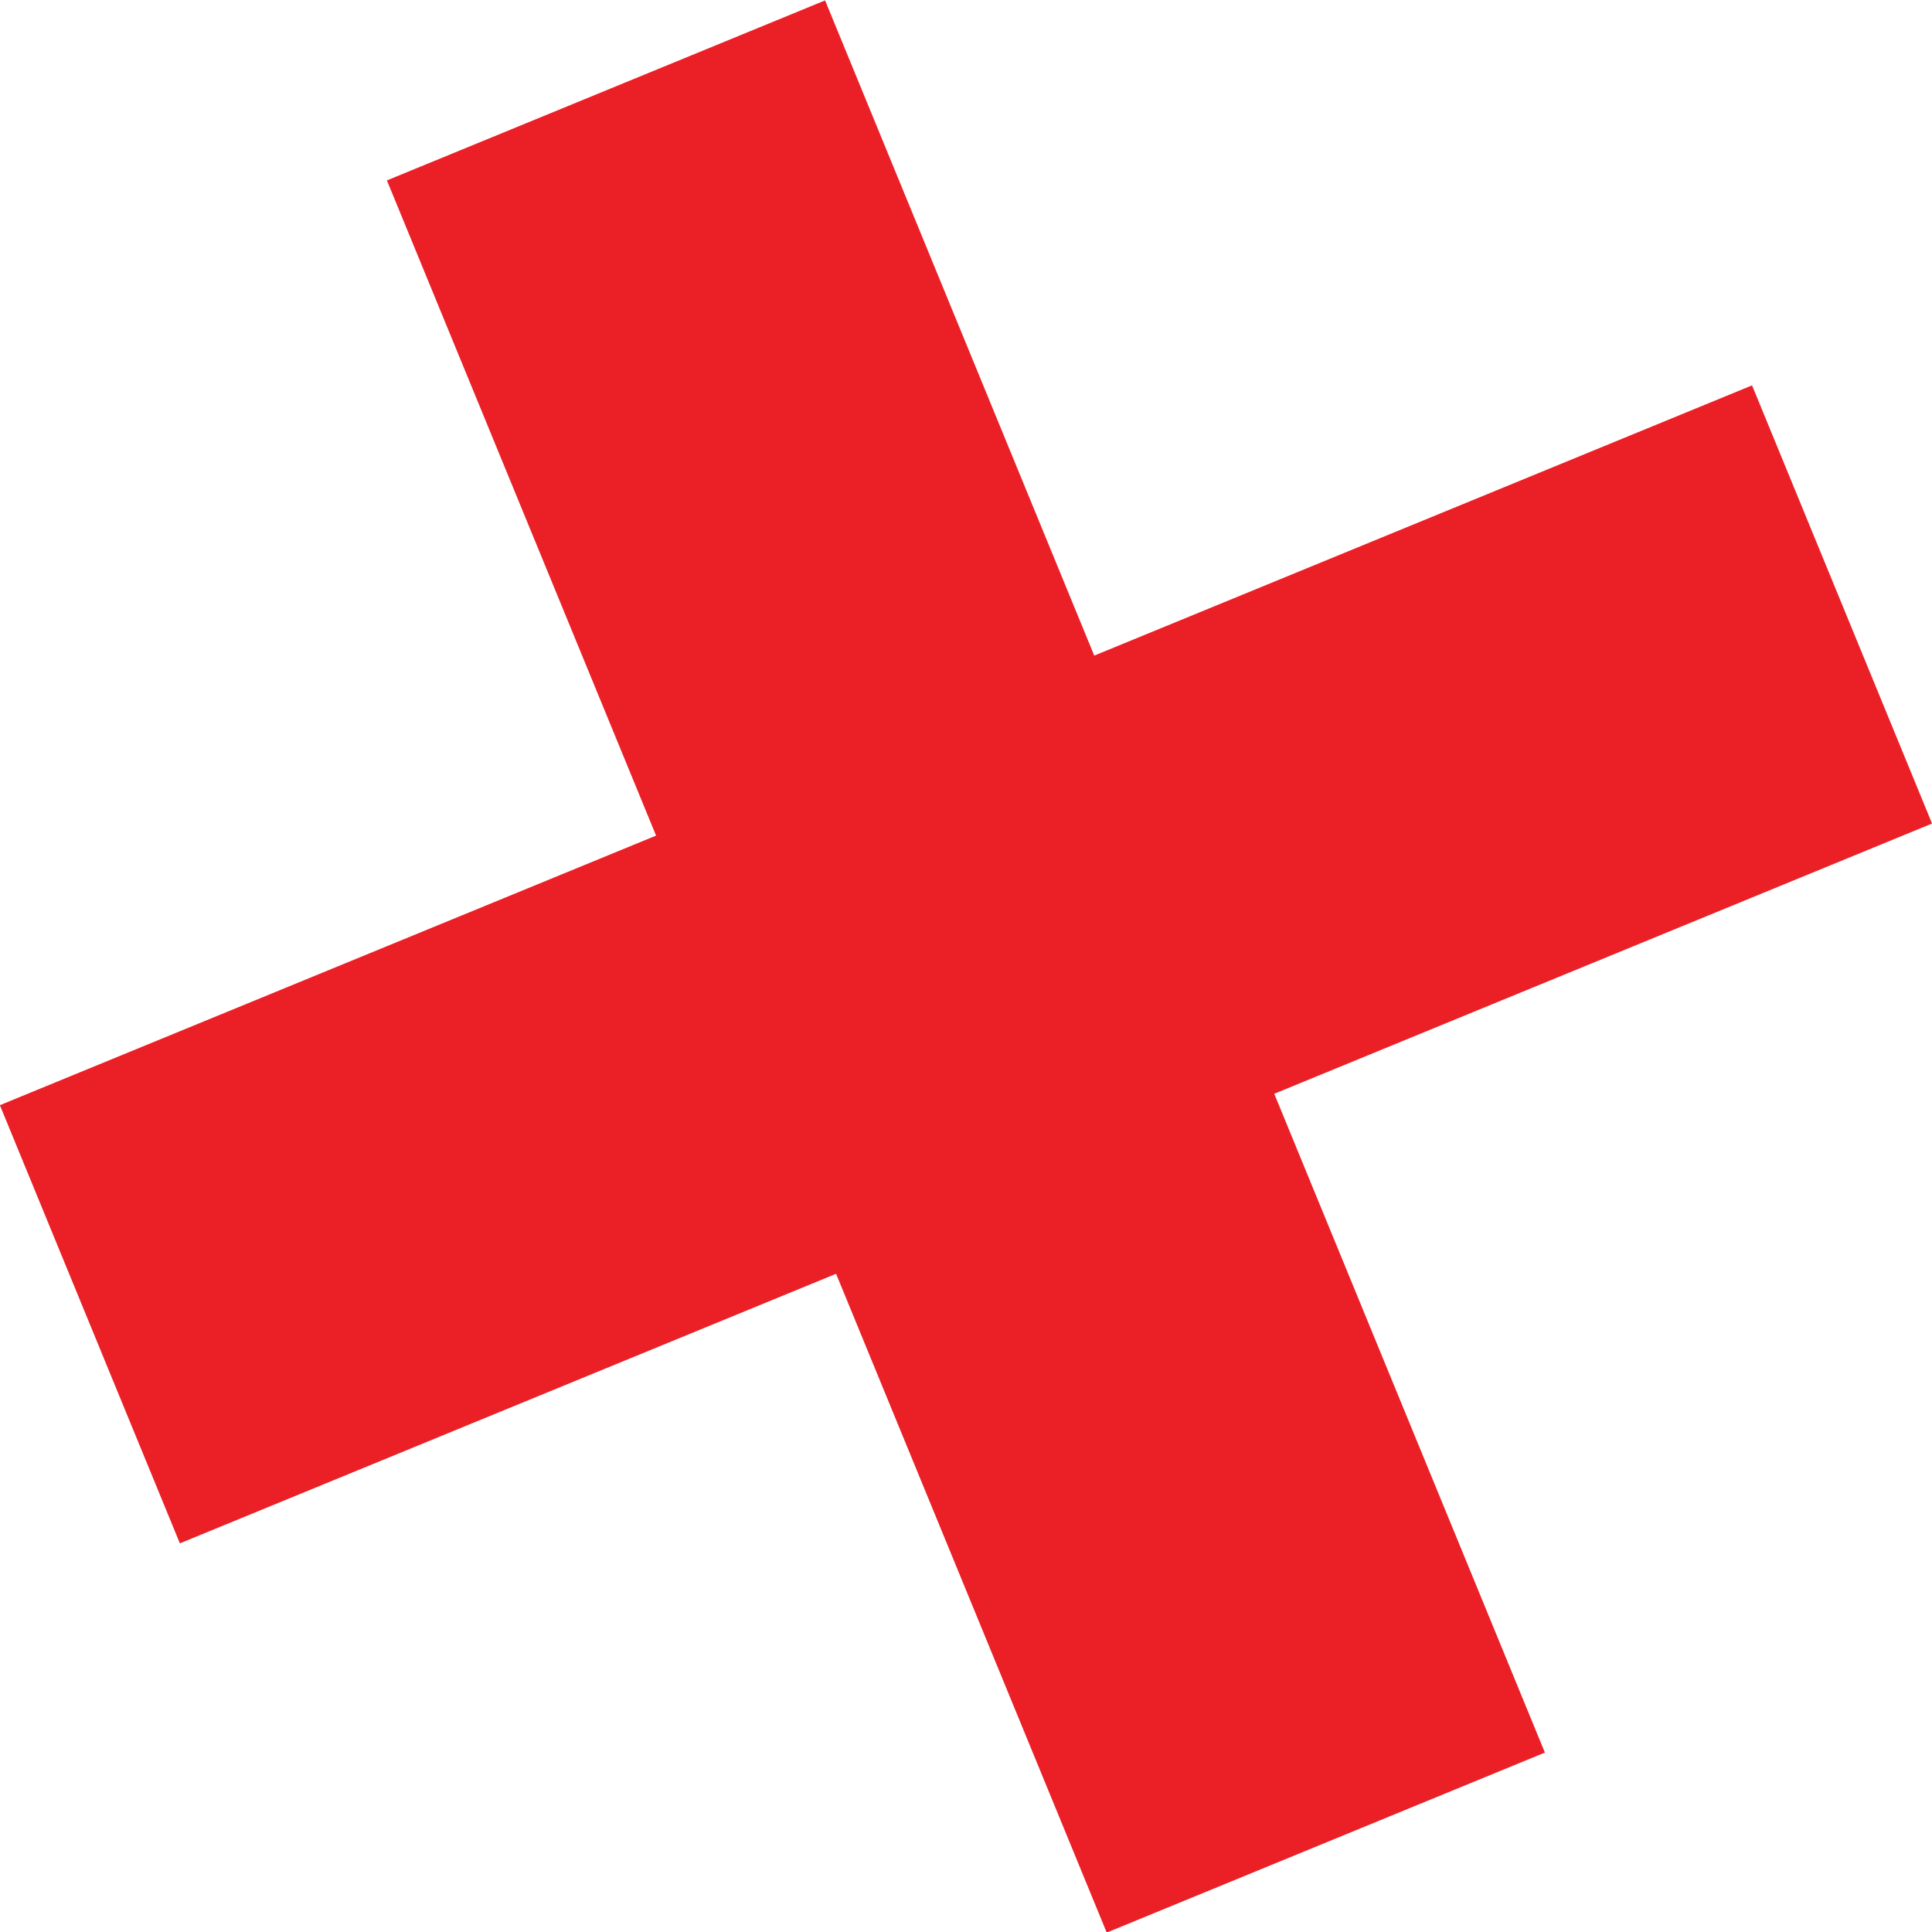<?xml version="1.0" encoding="UTF-8"?> <!-- Generator: Adobe Illustrator 25.0.0, SVG Export Plug-In . SVG Version: 6.00 Build 0) --> <svg xmlns="http://www.w3.org/2000/svg" xmlns:xlink="http://www.w3.org/1999/xlink" id="Слой_1" x="0px" y="0px" viewBox="0 0 68.07 68.07" style="enable-background:new 0 0 68.07 68.07;" xml:space="preserve"> <style type="text/css"> .st0{fill:#EB2027;} </style> <g> <g> <rect x="0.67" y="25.62" transform="matrix(0.925 -0.38 0.38 0.925 -10.36 15.495)" class="st0" width="66.74" height="16.69"></rect> </g> <g> <rect x="25.69" y="0.67" transform="matrix(0.925 -0.38 0.38 0.925 -10.386 15.499)" class="st0" width="16.69" height="66.74"></rect> </g> </g> </svg> 